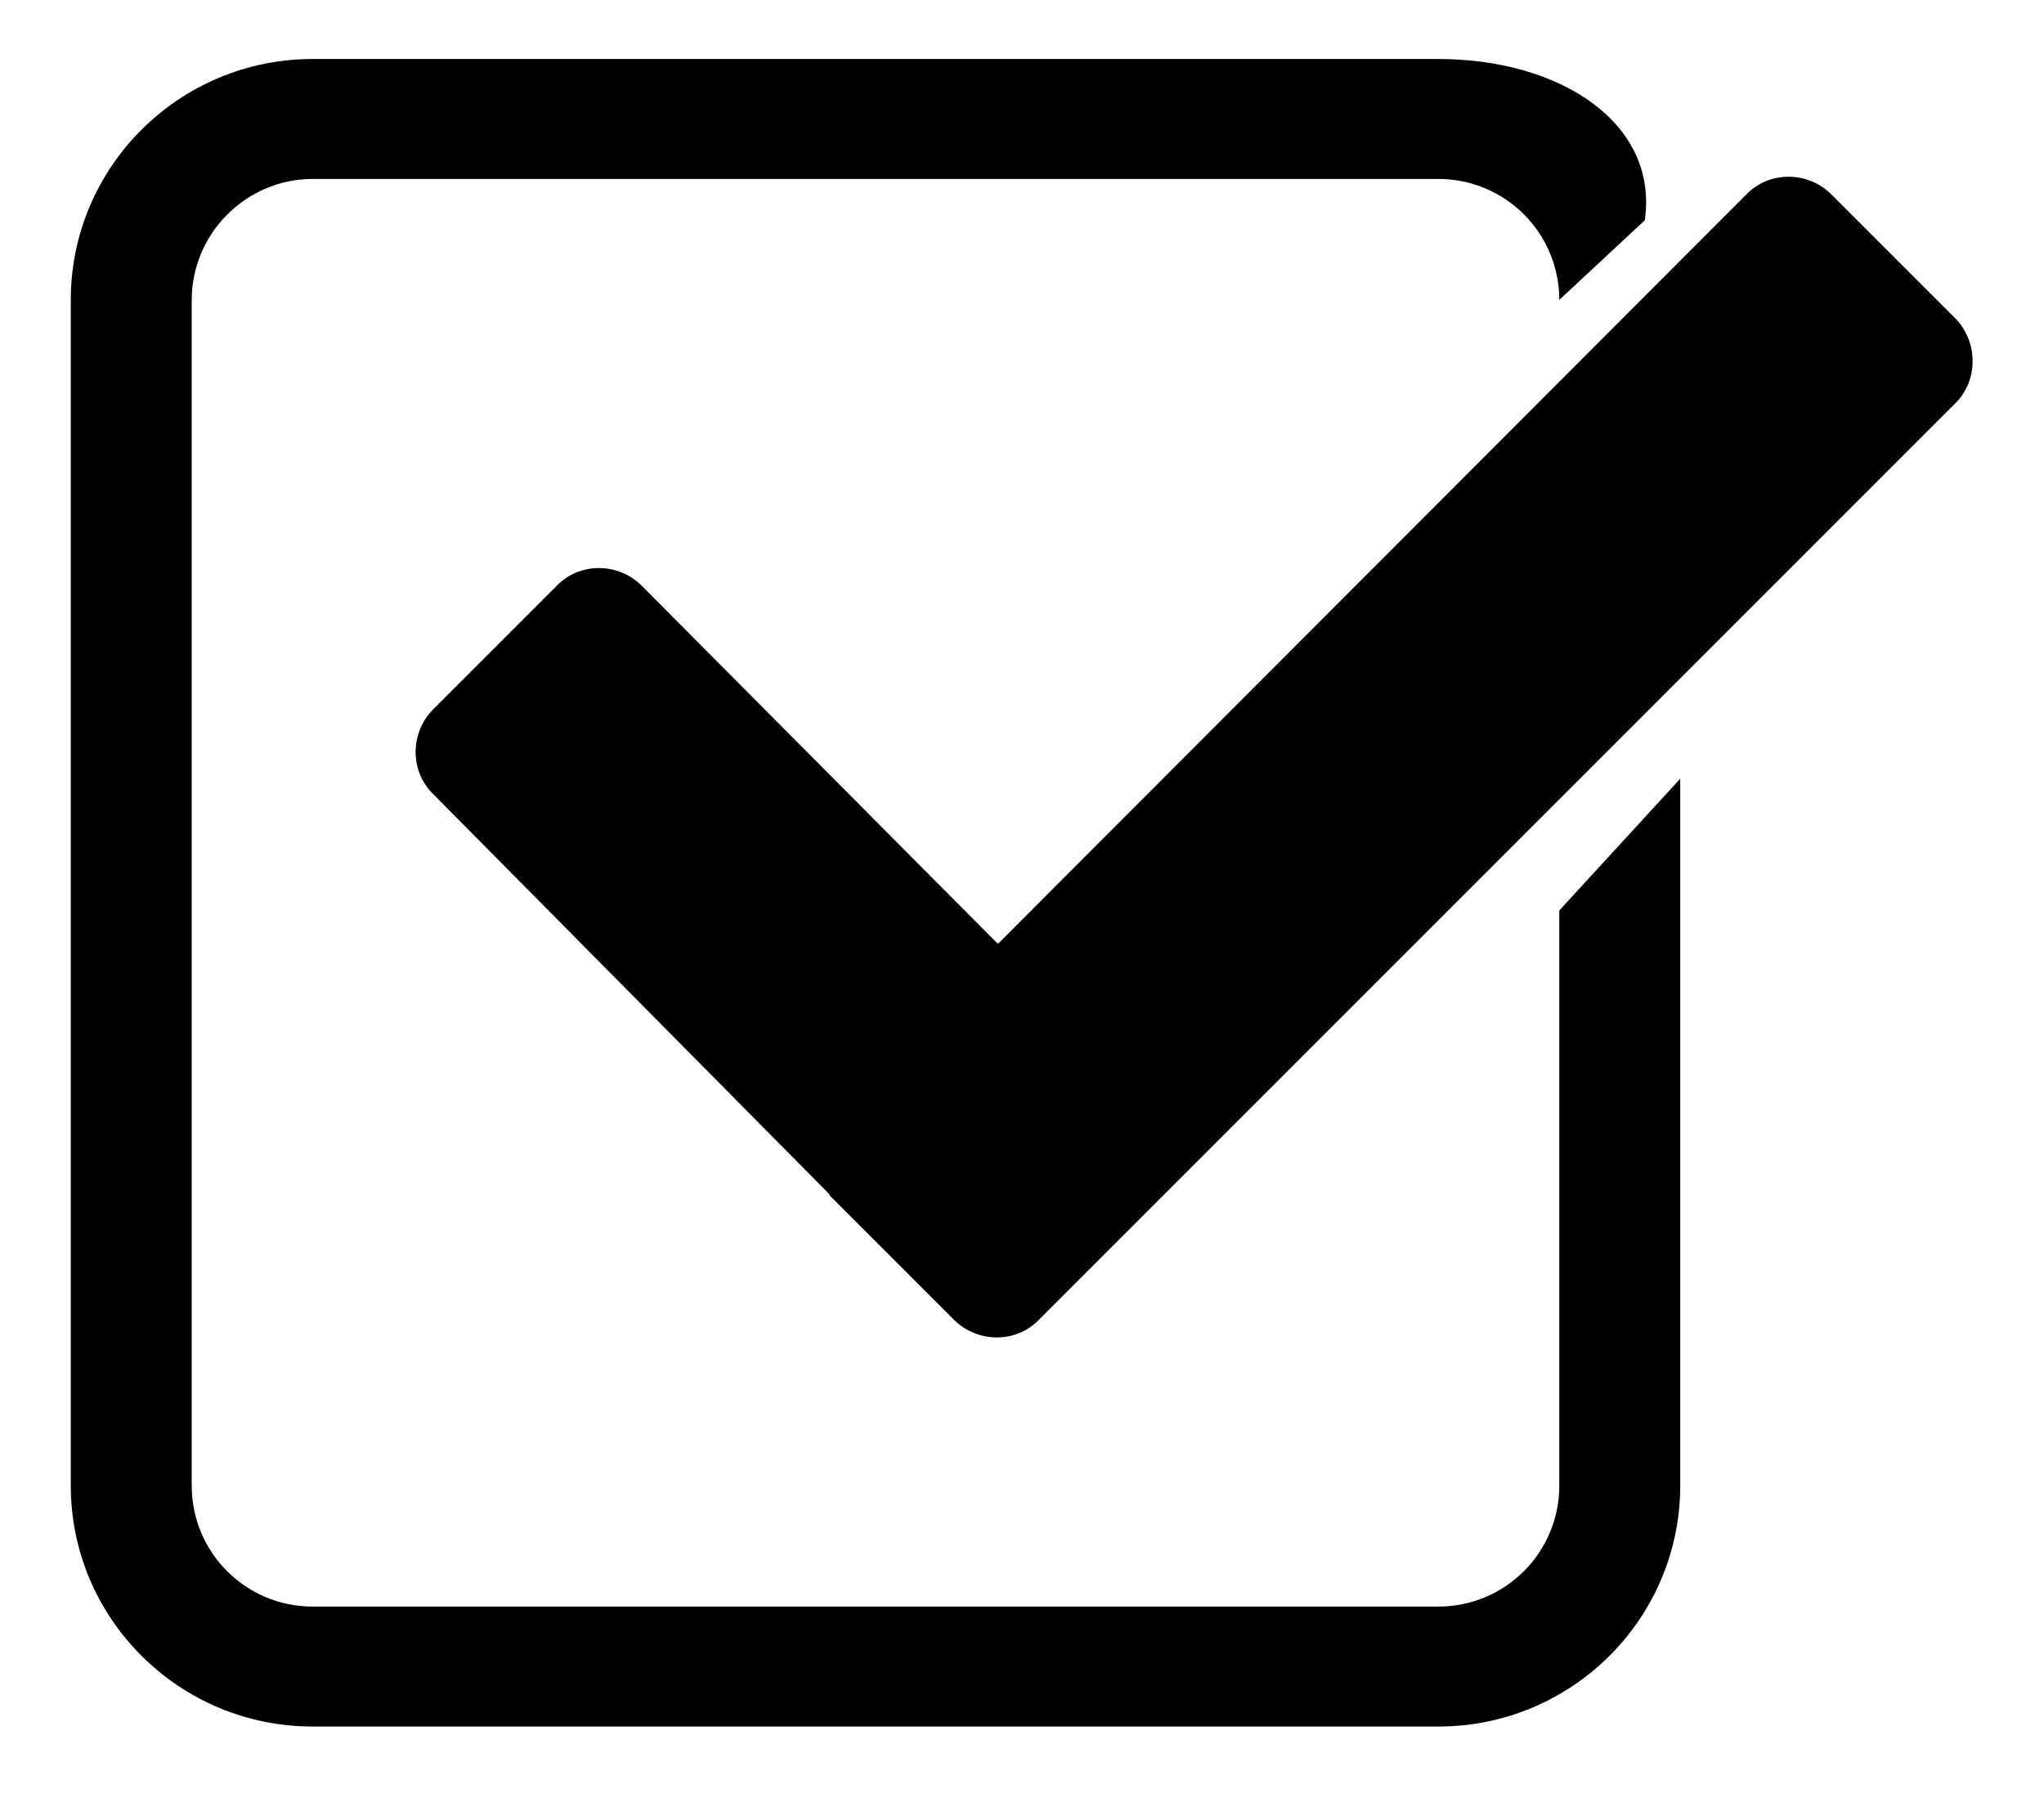 <?xml version="1.0" encoding="utf-8"?>
<!-- Generator: Adobe Illustrator 26.0.3, SVG Export Plug-In . SVG Version: 6.00 Build 0)  -->
<svg version="1.1" id="Layer_1" xmlns="http://www.w3.org/2000/svg" xmlns:xlink="http://www.w3.org/1999/xlink" x="0px" y="0px"
	 viewBox="0 0 207.9 182.9" style="enable-background:new 0 0 207.9 182.9;" xml:space="preserve">
<g>
	<g>
		<path d="M198.9,41l-93.3,93.3c-2.3,2.3-6.1,2.3-8.5,0l-1.9-1.9l0,0l-2-2l-8.8-8.8l-0.1-0.2L44,80.7c-2.3-2.3-2.3-6.1,0-8.5
			l12.7-12.7c2.3-2.3,6.1-2.3,8.5,0l36.3,36.5l76.2-76.3c2.3-2.3,6.1-2.3,8.5,0L199,32.5C201.2,34.9,201.2,38.7,198.9,41z"/>
		<path d="M158.6,151.1c0,6.8-5.5,12.3-12.3,12.3H31.8c-6.8,0-12.3-5.5-12.3-12.3V30.5c0-6.7,5.5-12.3,12.3-12.3h114.5
			c6.8,0,12.3,5.5,12.3,12.3l0,0l8.7-8.1c1.4-9.9-8.6-16.4-21-16.4H31.8C18.2,6,7.2,17,7.2,30.5v120.6c0,13.5,11,24.5,24.6,24.5
			h114.5c13.6,0,24.6-11,24.6-24.5V79.2l-12.3,13.4V151.1L158.6,151.1z"/>
	</g>
</g>
</svg>

